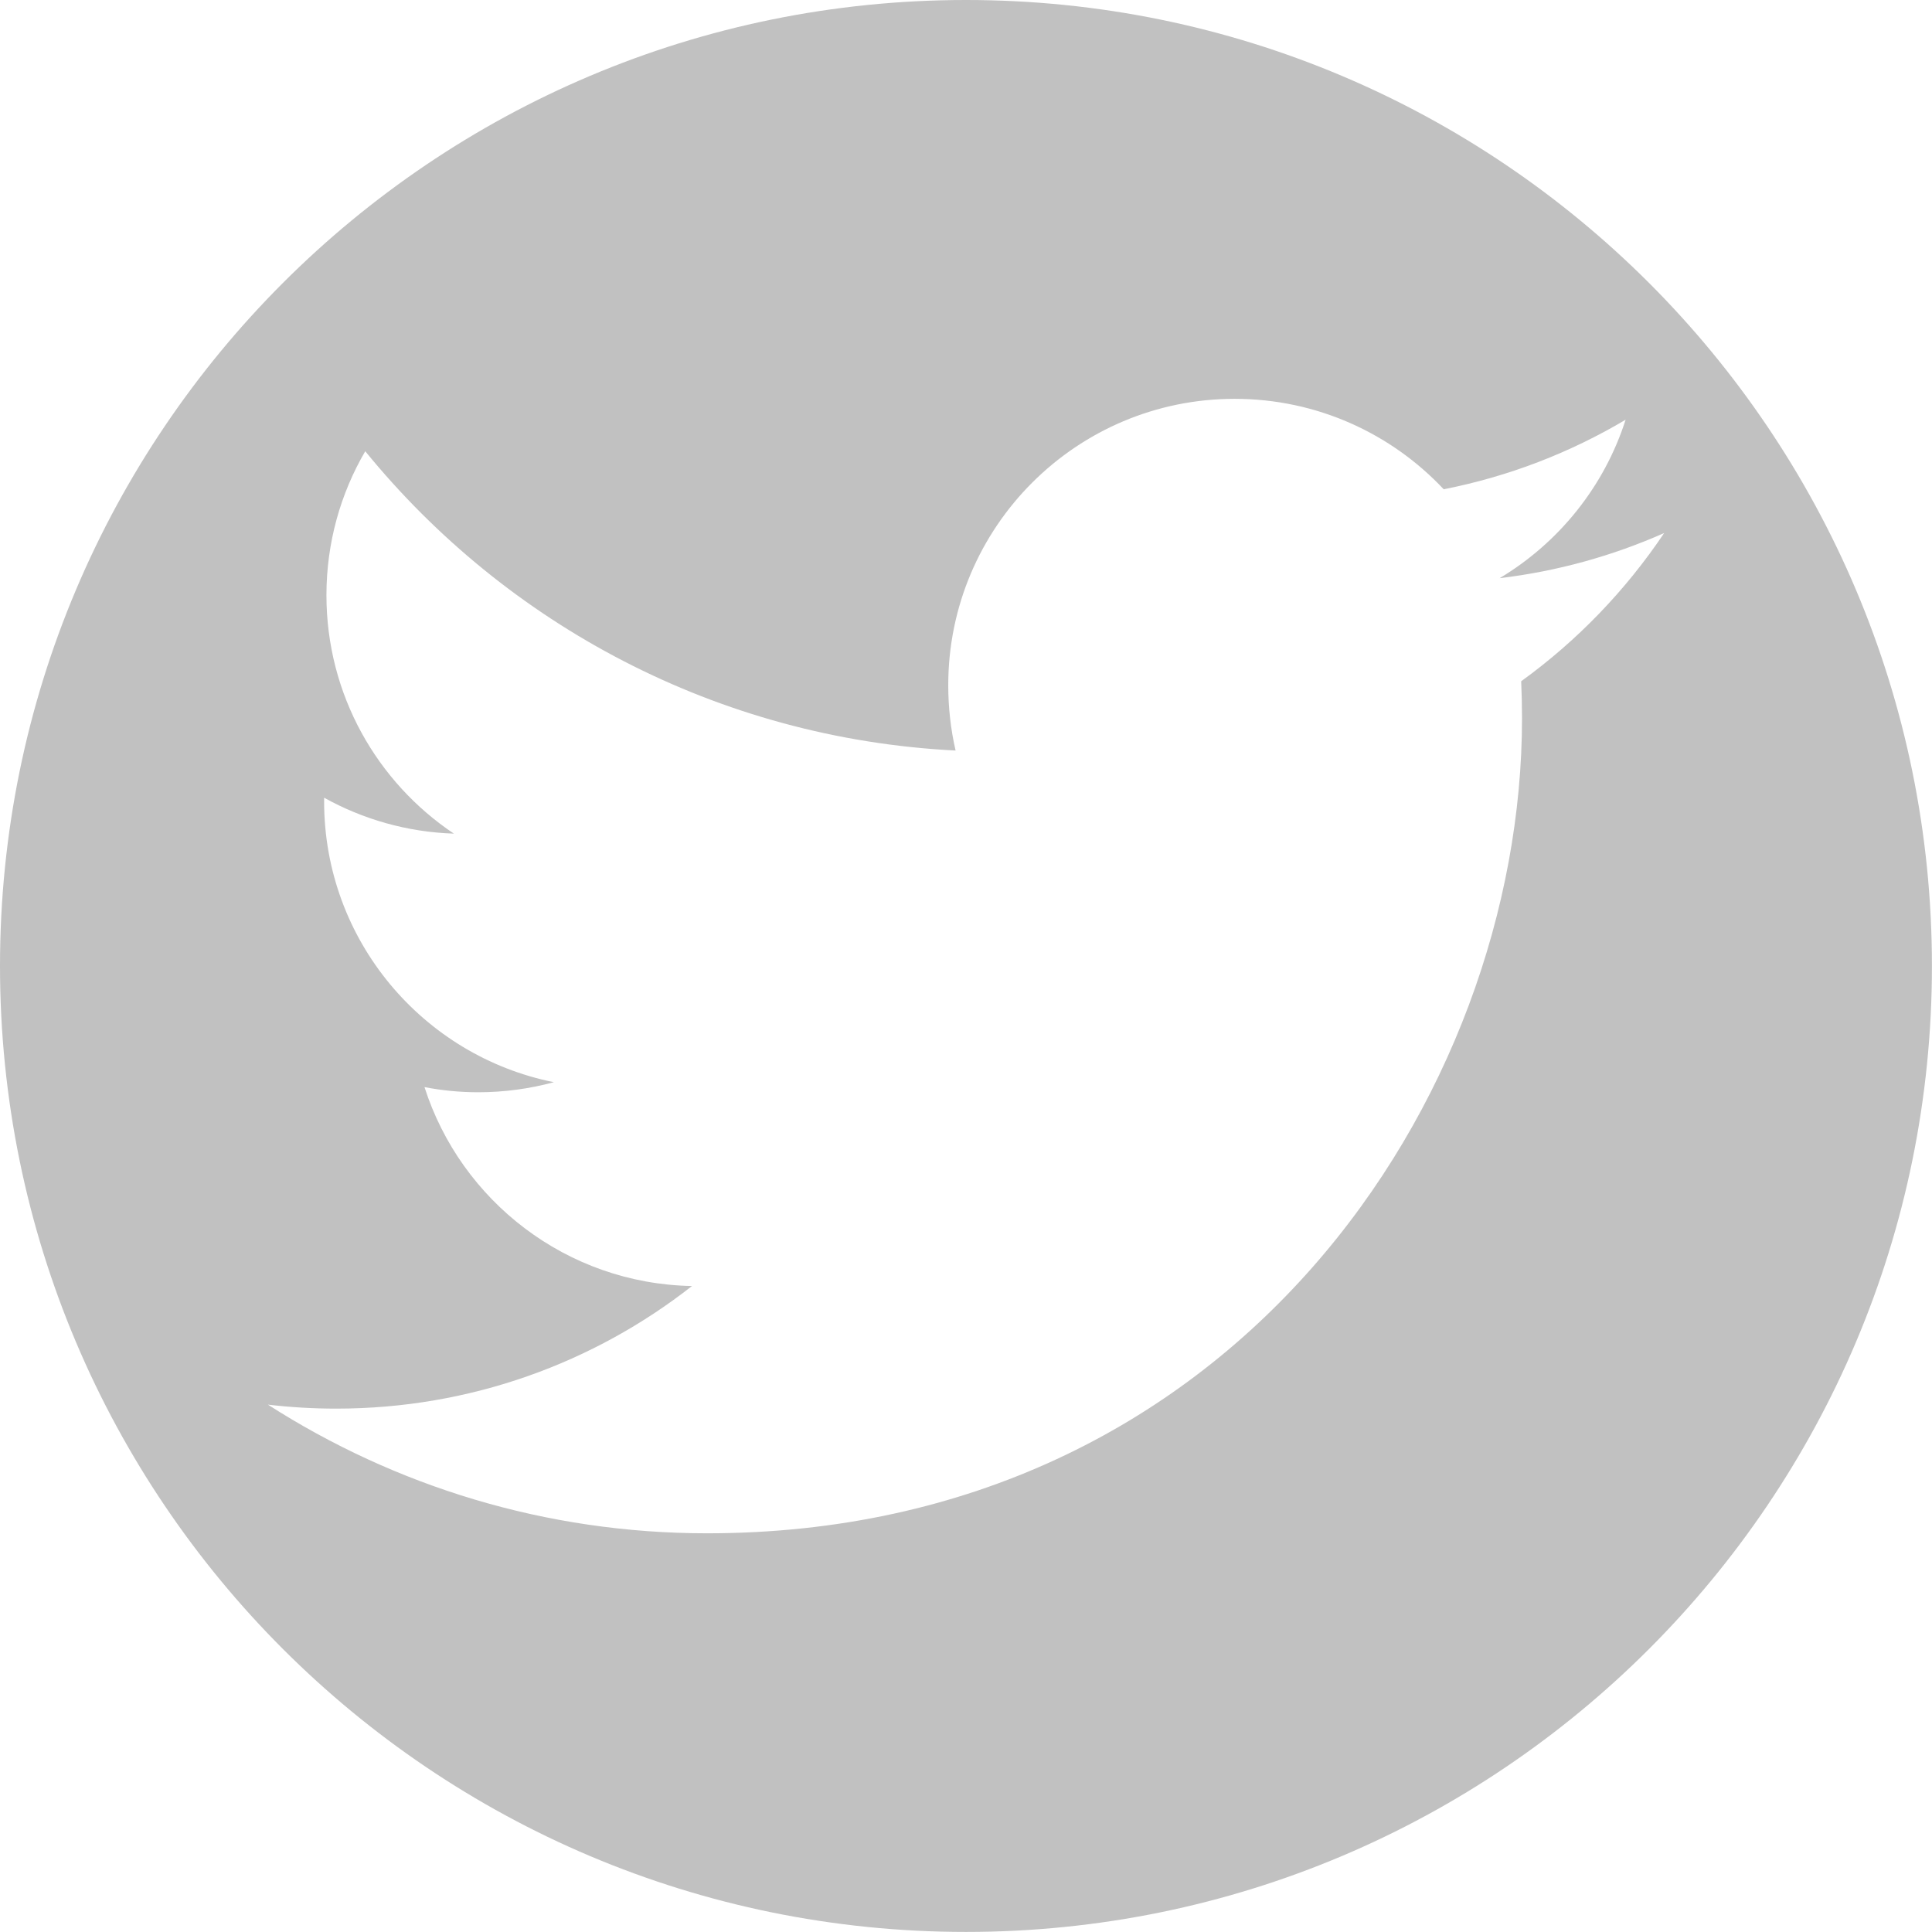 <?xml version="1.0" encoding="utf-8"?>
<!-- Generator: Adobe Illustrator 16.0.0, SVG Export Plug-In . SVG Version: 6.00 Build 0)  -->
<!DOCTYPE svg PUBLIC "-//W3C//DTD SVG 1.1//EN" "http://www.w3.org/Graphics/SVG/1.1/DTD/svg11.dtd">
<svg version="1.1" id="Layer_1" xmlns="http://www.w3.org/2000/svg" xmlns:xlink="http://www.w3.org/1999/xlink" x="0px" y="0px"
	 width="29.971px" height="29.971px" viewBox="0 0 29.971 29.971" enable-background="new 0 0 29.971 29.971" xml:space="preserve">
<g>
	<path fill="#C1C1C1" d="M14.985,0C6.709,0,0,6.709,0,14.985s6.709,14.985,14.985,14.985s14.985-6.709,14.985-14.985
		S23.262,0,14.985,0L14.985,0z M23.598,10.568c0.008,0.19,0.013,0.382,0.013,0.575c0,5.871-4.47,12.643-12.643,12.643
		c-2.51,0-4.845-0.735-6.812-1.996c0.348,0.041,0.701,0.062,1.06,0.062c2.082,0,3.998-0.71,5.519-1.902
		c-1.944-0.035-3.585-1.32-4.15-3.086c0.271,0.053,0.55,0.08,0.836,0.08c0.405,0,0.798-0.055,1.171-0.156
		c-2.033-0.408-3.564-2.204-3.564-4.356c0-0.02,0-0.038,0-0.057c0.6,0.333,1.284,0.533,2.013,0.557
		c-1.192-0.797-1.977-2.157-1.977-3.699c0-0.814,0.219-1.577,0.602-2.233c2.191,2.688,5.466,4.457,9.158,4.643
		c-0.075-0.325-0.114-0.664-0.114-1.013c0-2.454,1.989-4.443,4.443-4.443c1.278,0,2.433,0.54,3.243,1.403
		c1.012-0.199,1.963-0.569,2.822-1.079c-0.332,1.038-1.037,1.909-1.954,2.458c0.898-0.107,1.755-0.347,2.552-0.7
		C25.219,9.159,24.466,9.941,23.598,10.568L23.598,10.568z M23.598,10.568"/>
</g>
</svg>
